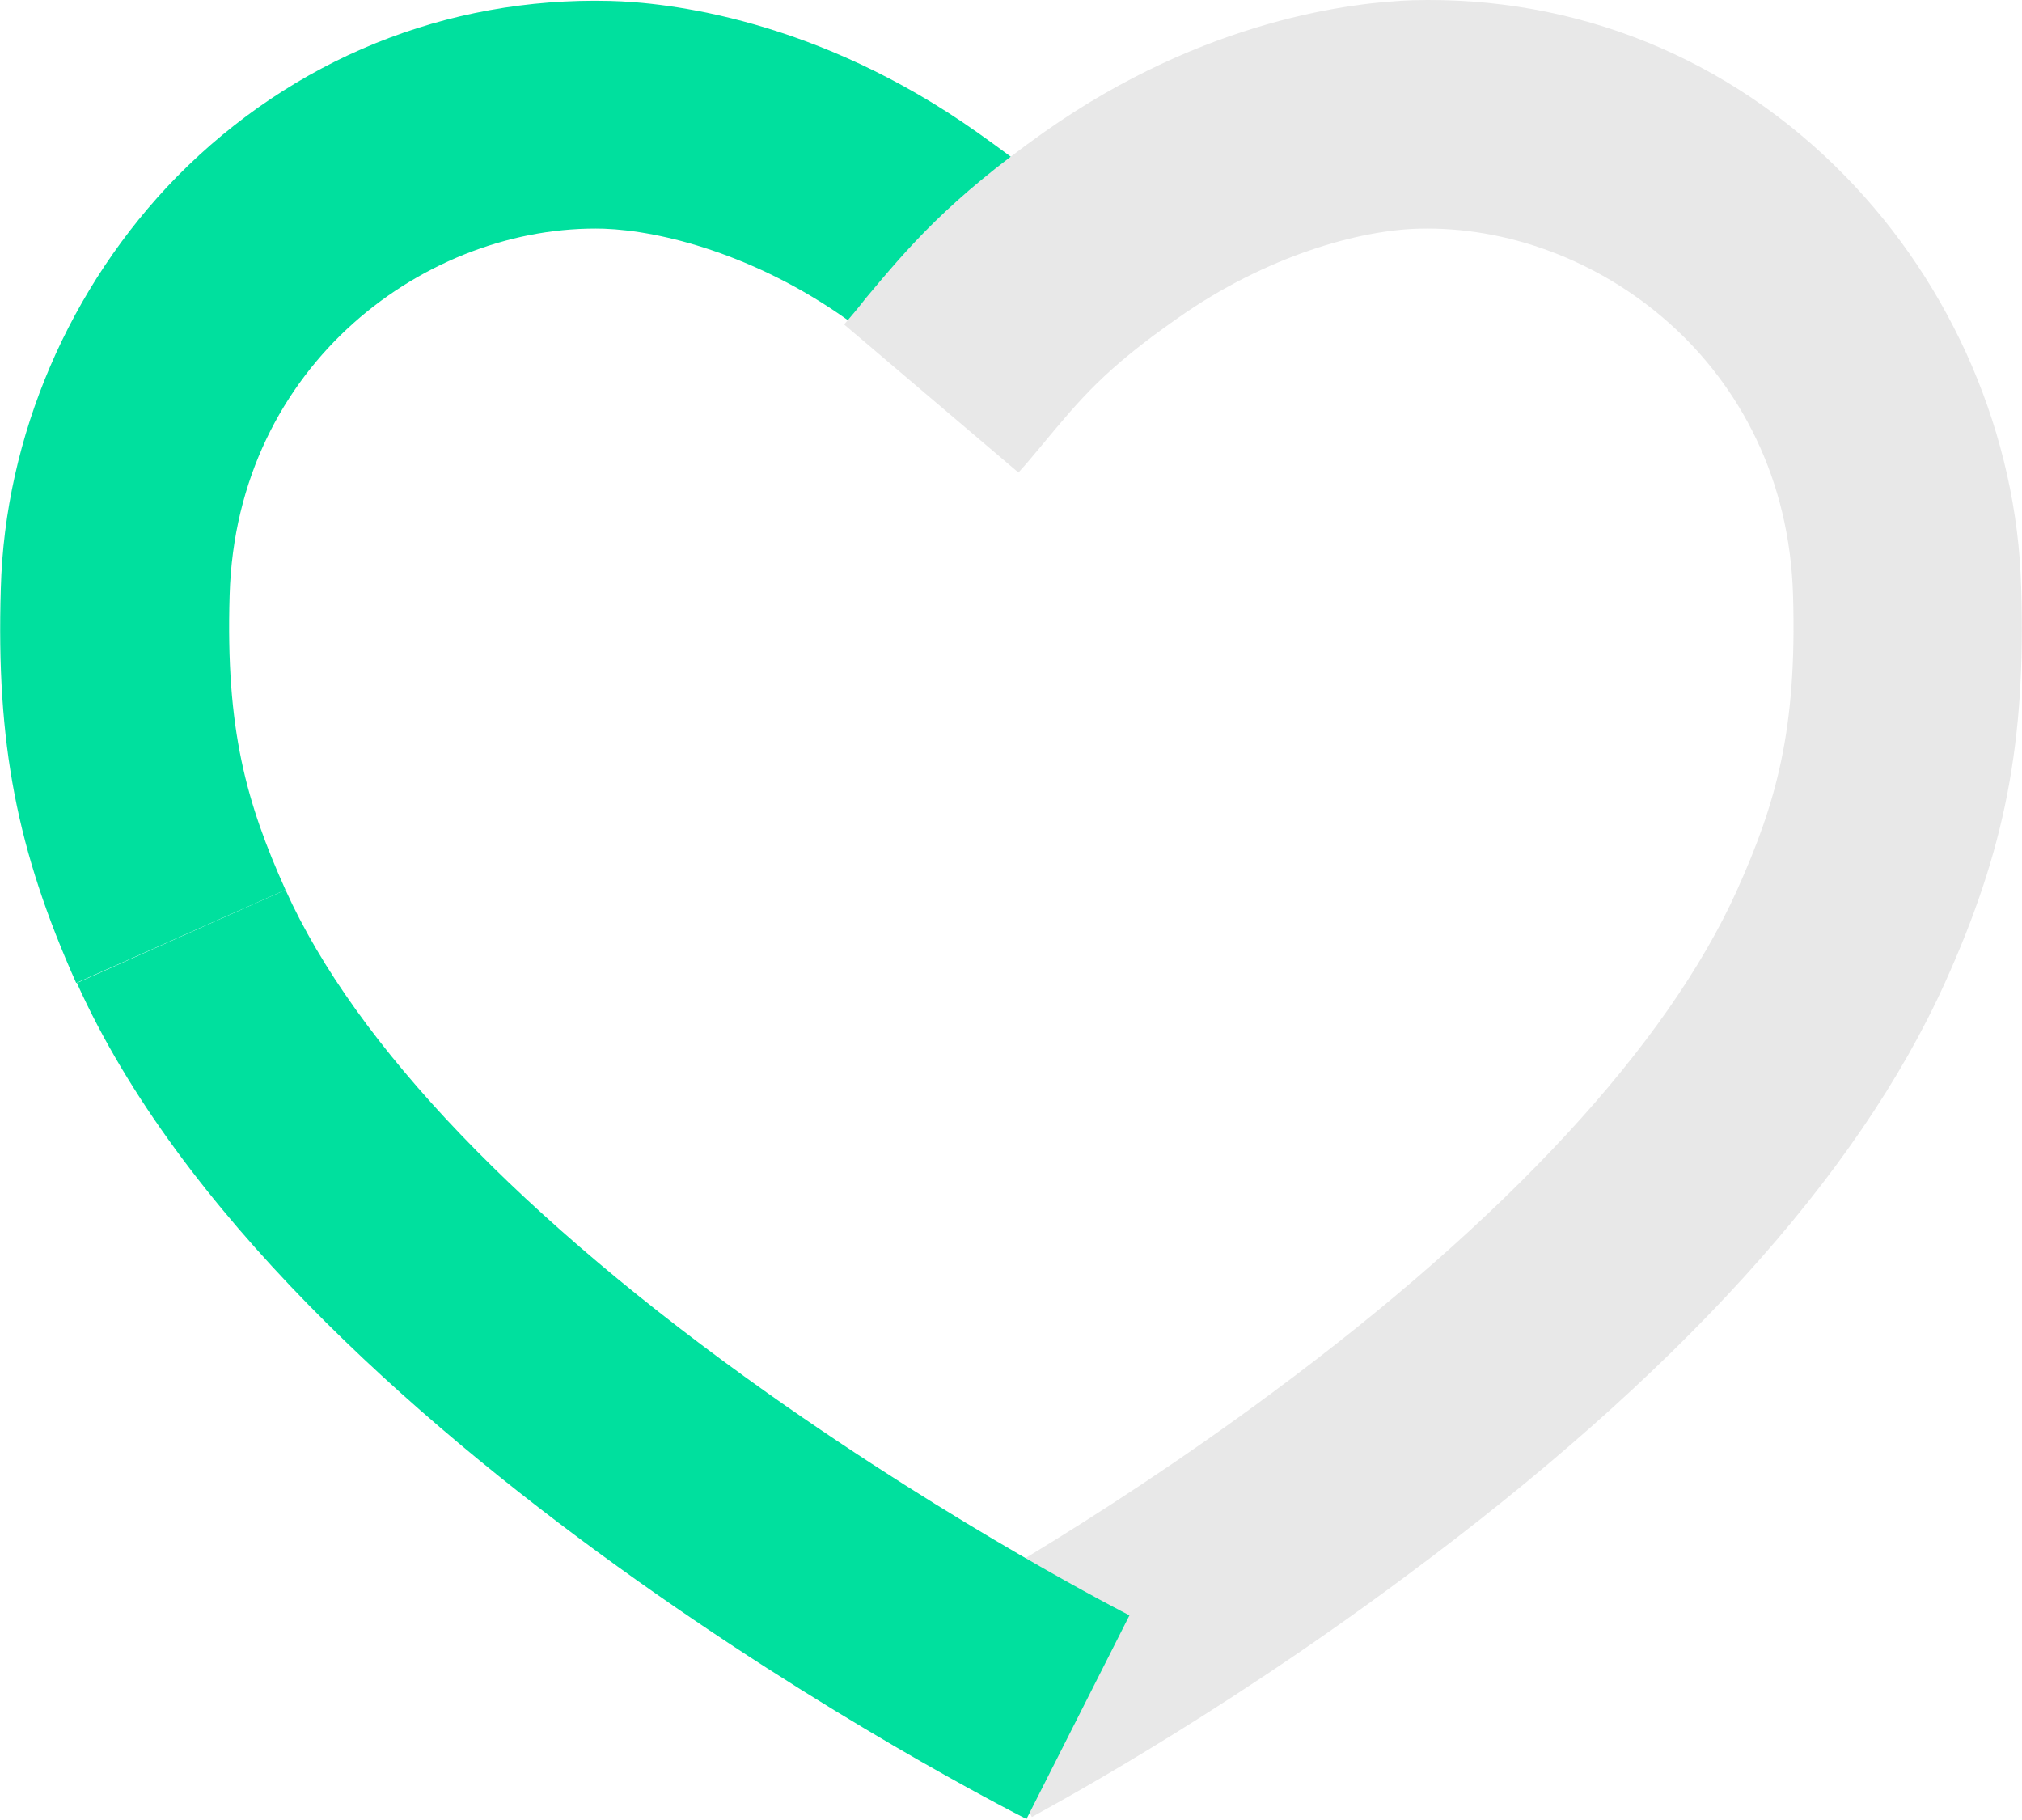 <?xml version="1.0" encoding="UTF-8"?> <svg xmlns="http://www.w3.org/2000/svg" width="320" height="288" viewBox="0 0 320 288" fill="none"> <path d="M12.058 155.549C2.685 134.56 -0.617 117.705 0.129 93.112C0.768 69.048 10.993 45.303 28.034 27.918C46.353 9.367 70.637 -0.491 96.518 0.145C105.465 0.357 129.216 2.901 154.778 21.028C168.091 30.462 173.31 35.763 179.274 41.911C181.085 43.713 182.895 45.515 185.026 47.741L159.783 73.394C157.227 70.956 155.204 68.836 153.393 67.034C147.855 61.31 144.446 57.918 133.796 50.391C119.524 40.321 104.719 36.505 95.559 36.187C67.868 35.444 37.406 57.388 36.341 94.171C35.702 115.479 39.004 127.033 45.181 140.814L12.058 155.549Z" fill="#00E09E"></path> <path d="M163.305 287.526L146.371 255.724L154.891 271.625L146.371 255.724C146.584 255.618 172.465 241.837 201.435 220.318C238.5 192.863 263.848 165.408 274.925 140.814C281.103 127.034 284.404 115.479 283.765 94.172C282.7 57.388 252.239 35.445 224.547 36.187C215.387 36.399 200.583 40.321 186.311 50.392C174.808 58.448 171.08 63.006 164.903 70.427C163.731 71.805 162.56 73.289 161.175 74.773L133.59 51.346C134.868 49.862 135.933 48.59 136.998 47.211C143.921 38.943 149.992 31.735 165.223 20.922C190.784 2.901 214.429 0.357 223.482 0.039C249.363 -0.703 273.754 9.155 291.966 27.812C309.007 45.197 319.232 68.943 319.871 93.006C320.617 117.493 317.315 134.454 307.836 155.443C293.99 186.185 265.233 217.774 222.417 249.47C191.423 272.579 164.37 286.89 163.305 287.526Z" fill="#E8E8E8"></path> <path d="M162.45 287.844C157.657 285.406 44.653 227.739 12.168 155.549L45.185 140.814C56.262 165.407 82.569 192.863 121.445 220.424C151.693 241.837 178.533 255.512 178.746 255.618L162.45 287.844Z" fill="#00E09E"></path> </svg> 